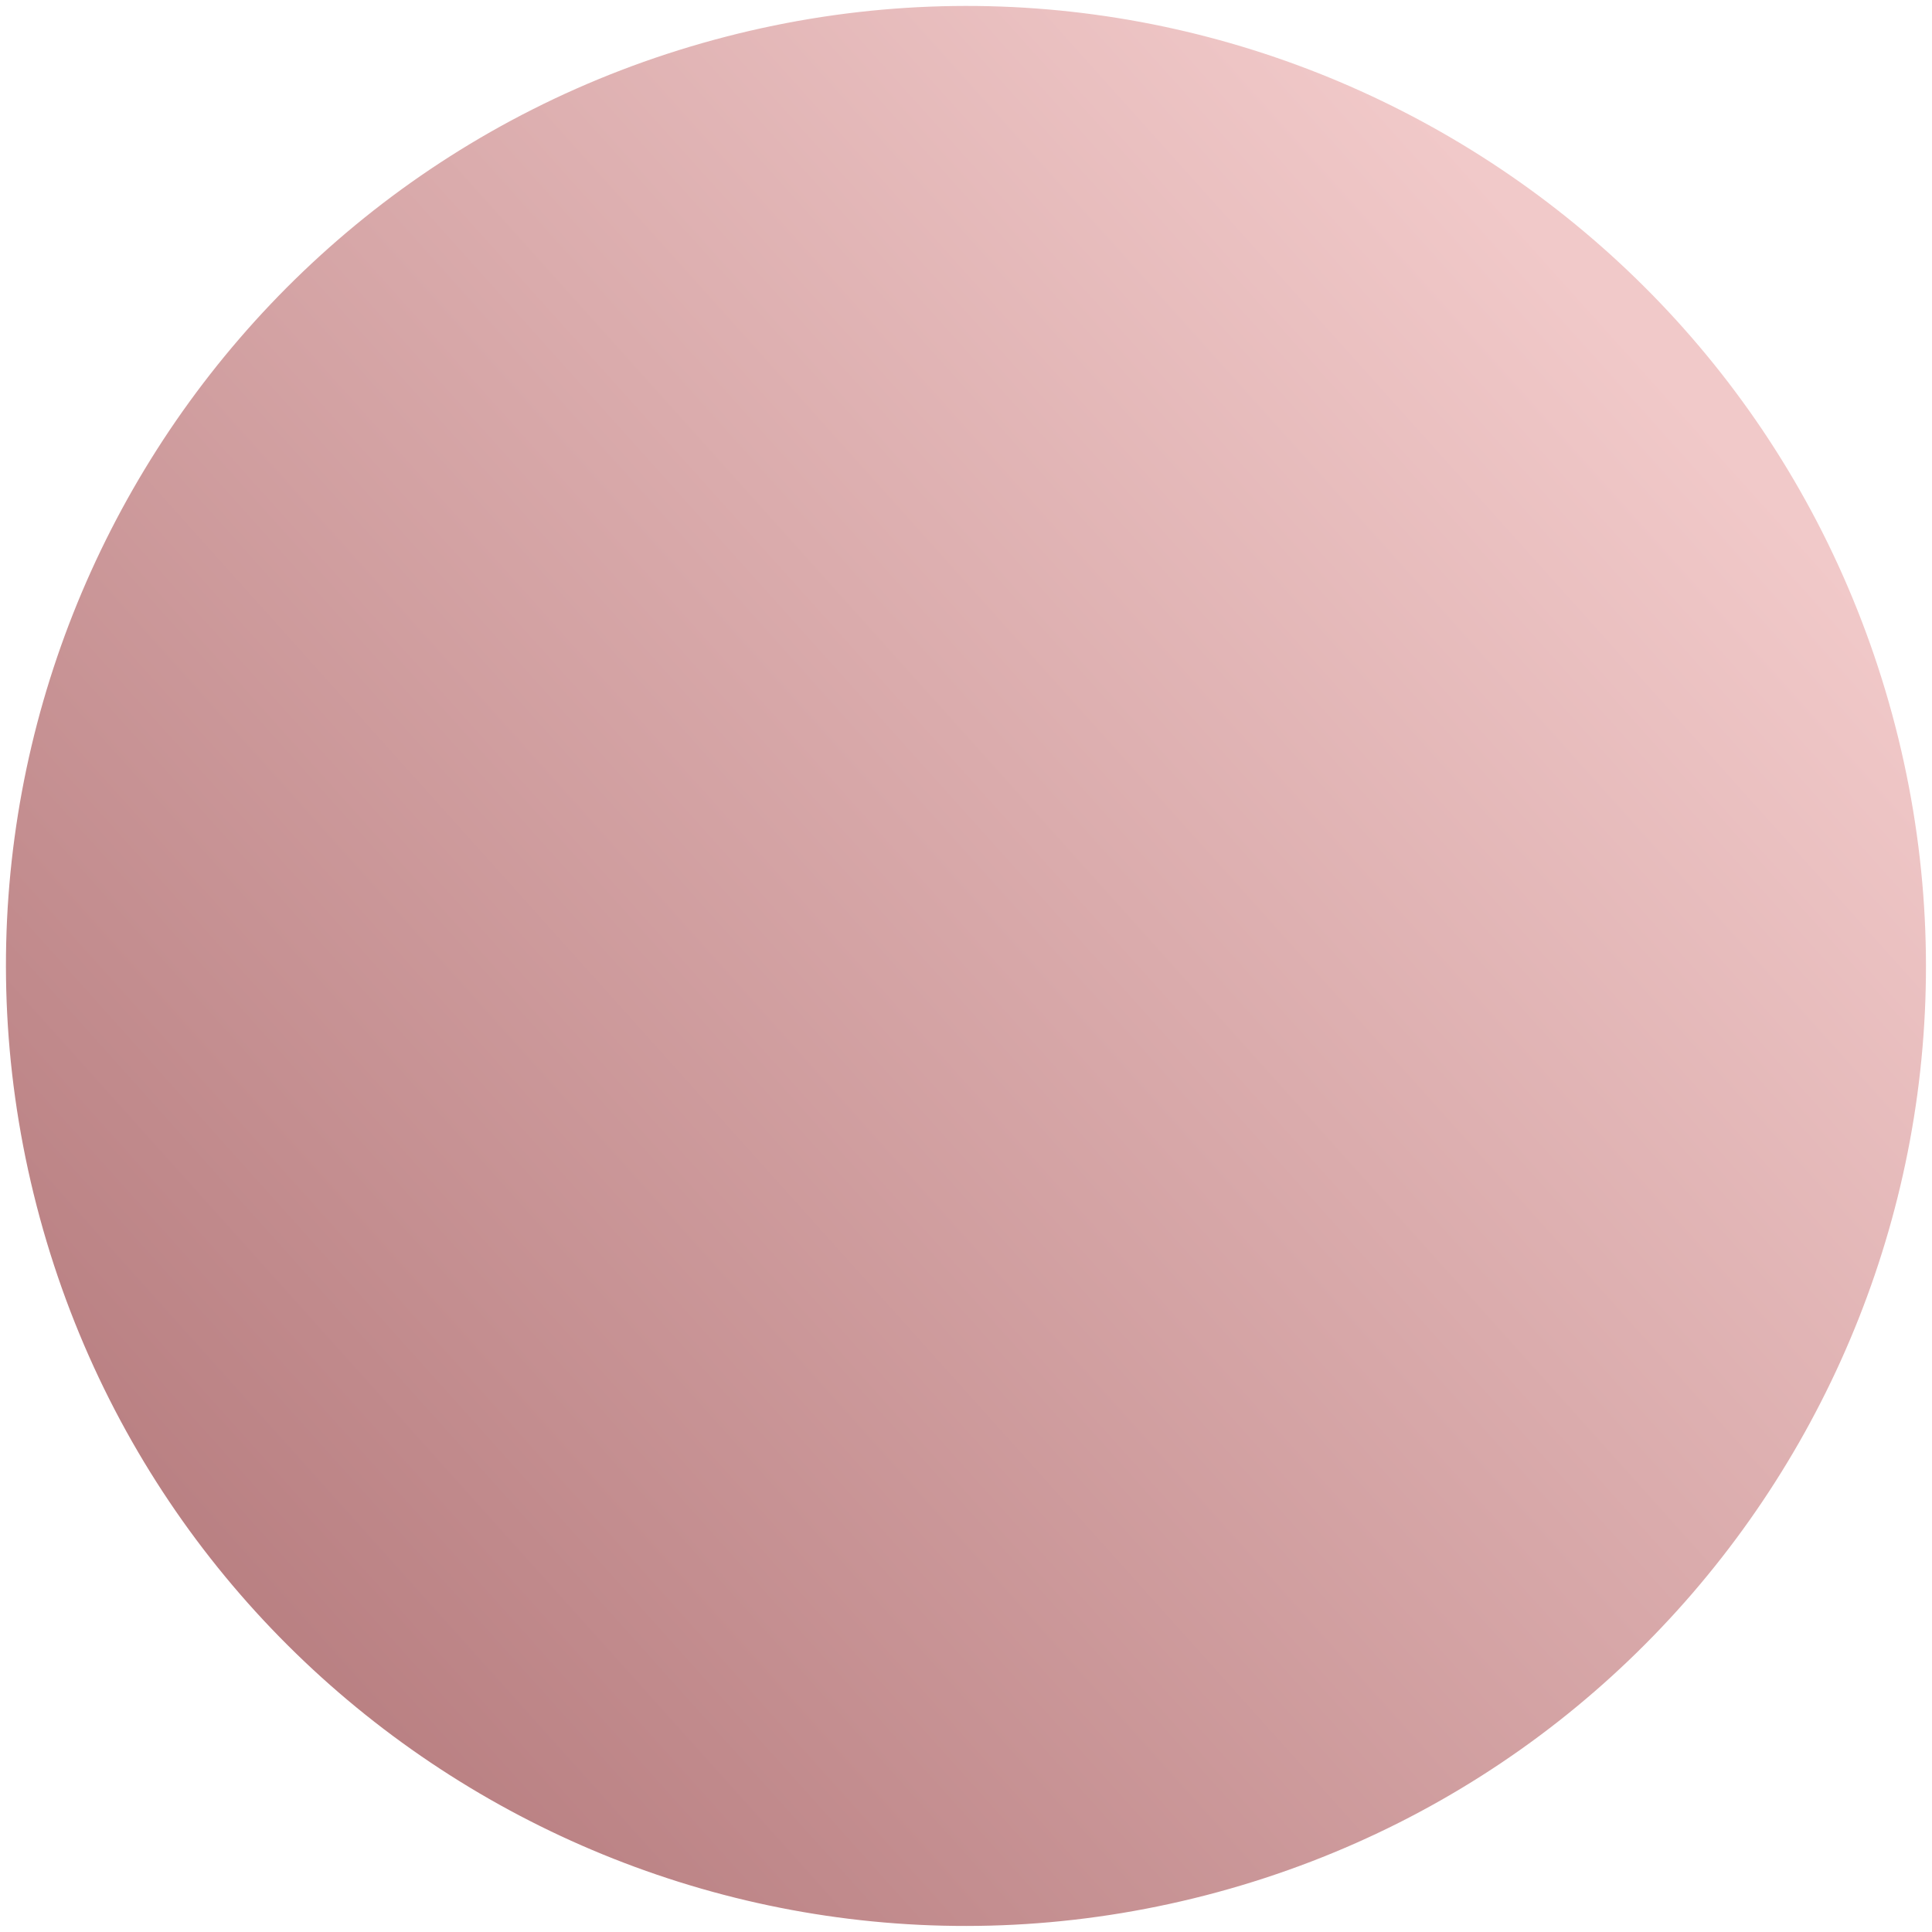 <?xml version="1.0" encoding="UTF-8"?> <svg xmlns="http://www.w3.org/2000/svg" width="82" height="82" viewBox="0 0 82 82" fill="none"> <path d="M1.69 51.687C7.593 73.397 29.978 86.209 51.687 80.306C73.397 74.402 86.21 52.017 80.306 30.308C74.402 8.599 52.017 -4.214 30.308 1.69C8.599 7.593 -4.214 29.978 1.69 51.687Z" fill="url(#paint0_linear_17_7681)"></path> <defs> <linearGradient id="paint0_linear_17_7681" x1="74.287" y1="20.012" x2="-1.391" y2="87.966" gradientUnits="userSpaceOnUse"> <stop stop-color="#F1C9C9"></stop> <stop offset="1" stop-color="#AA6C6F"></stop> </linearGradient> </defs> </svg> 